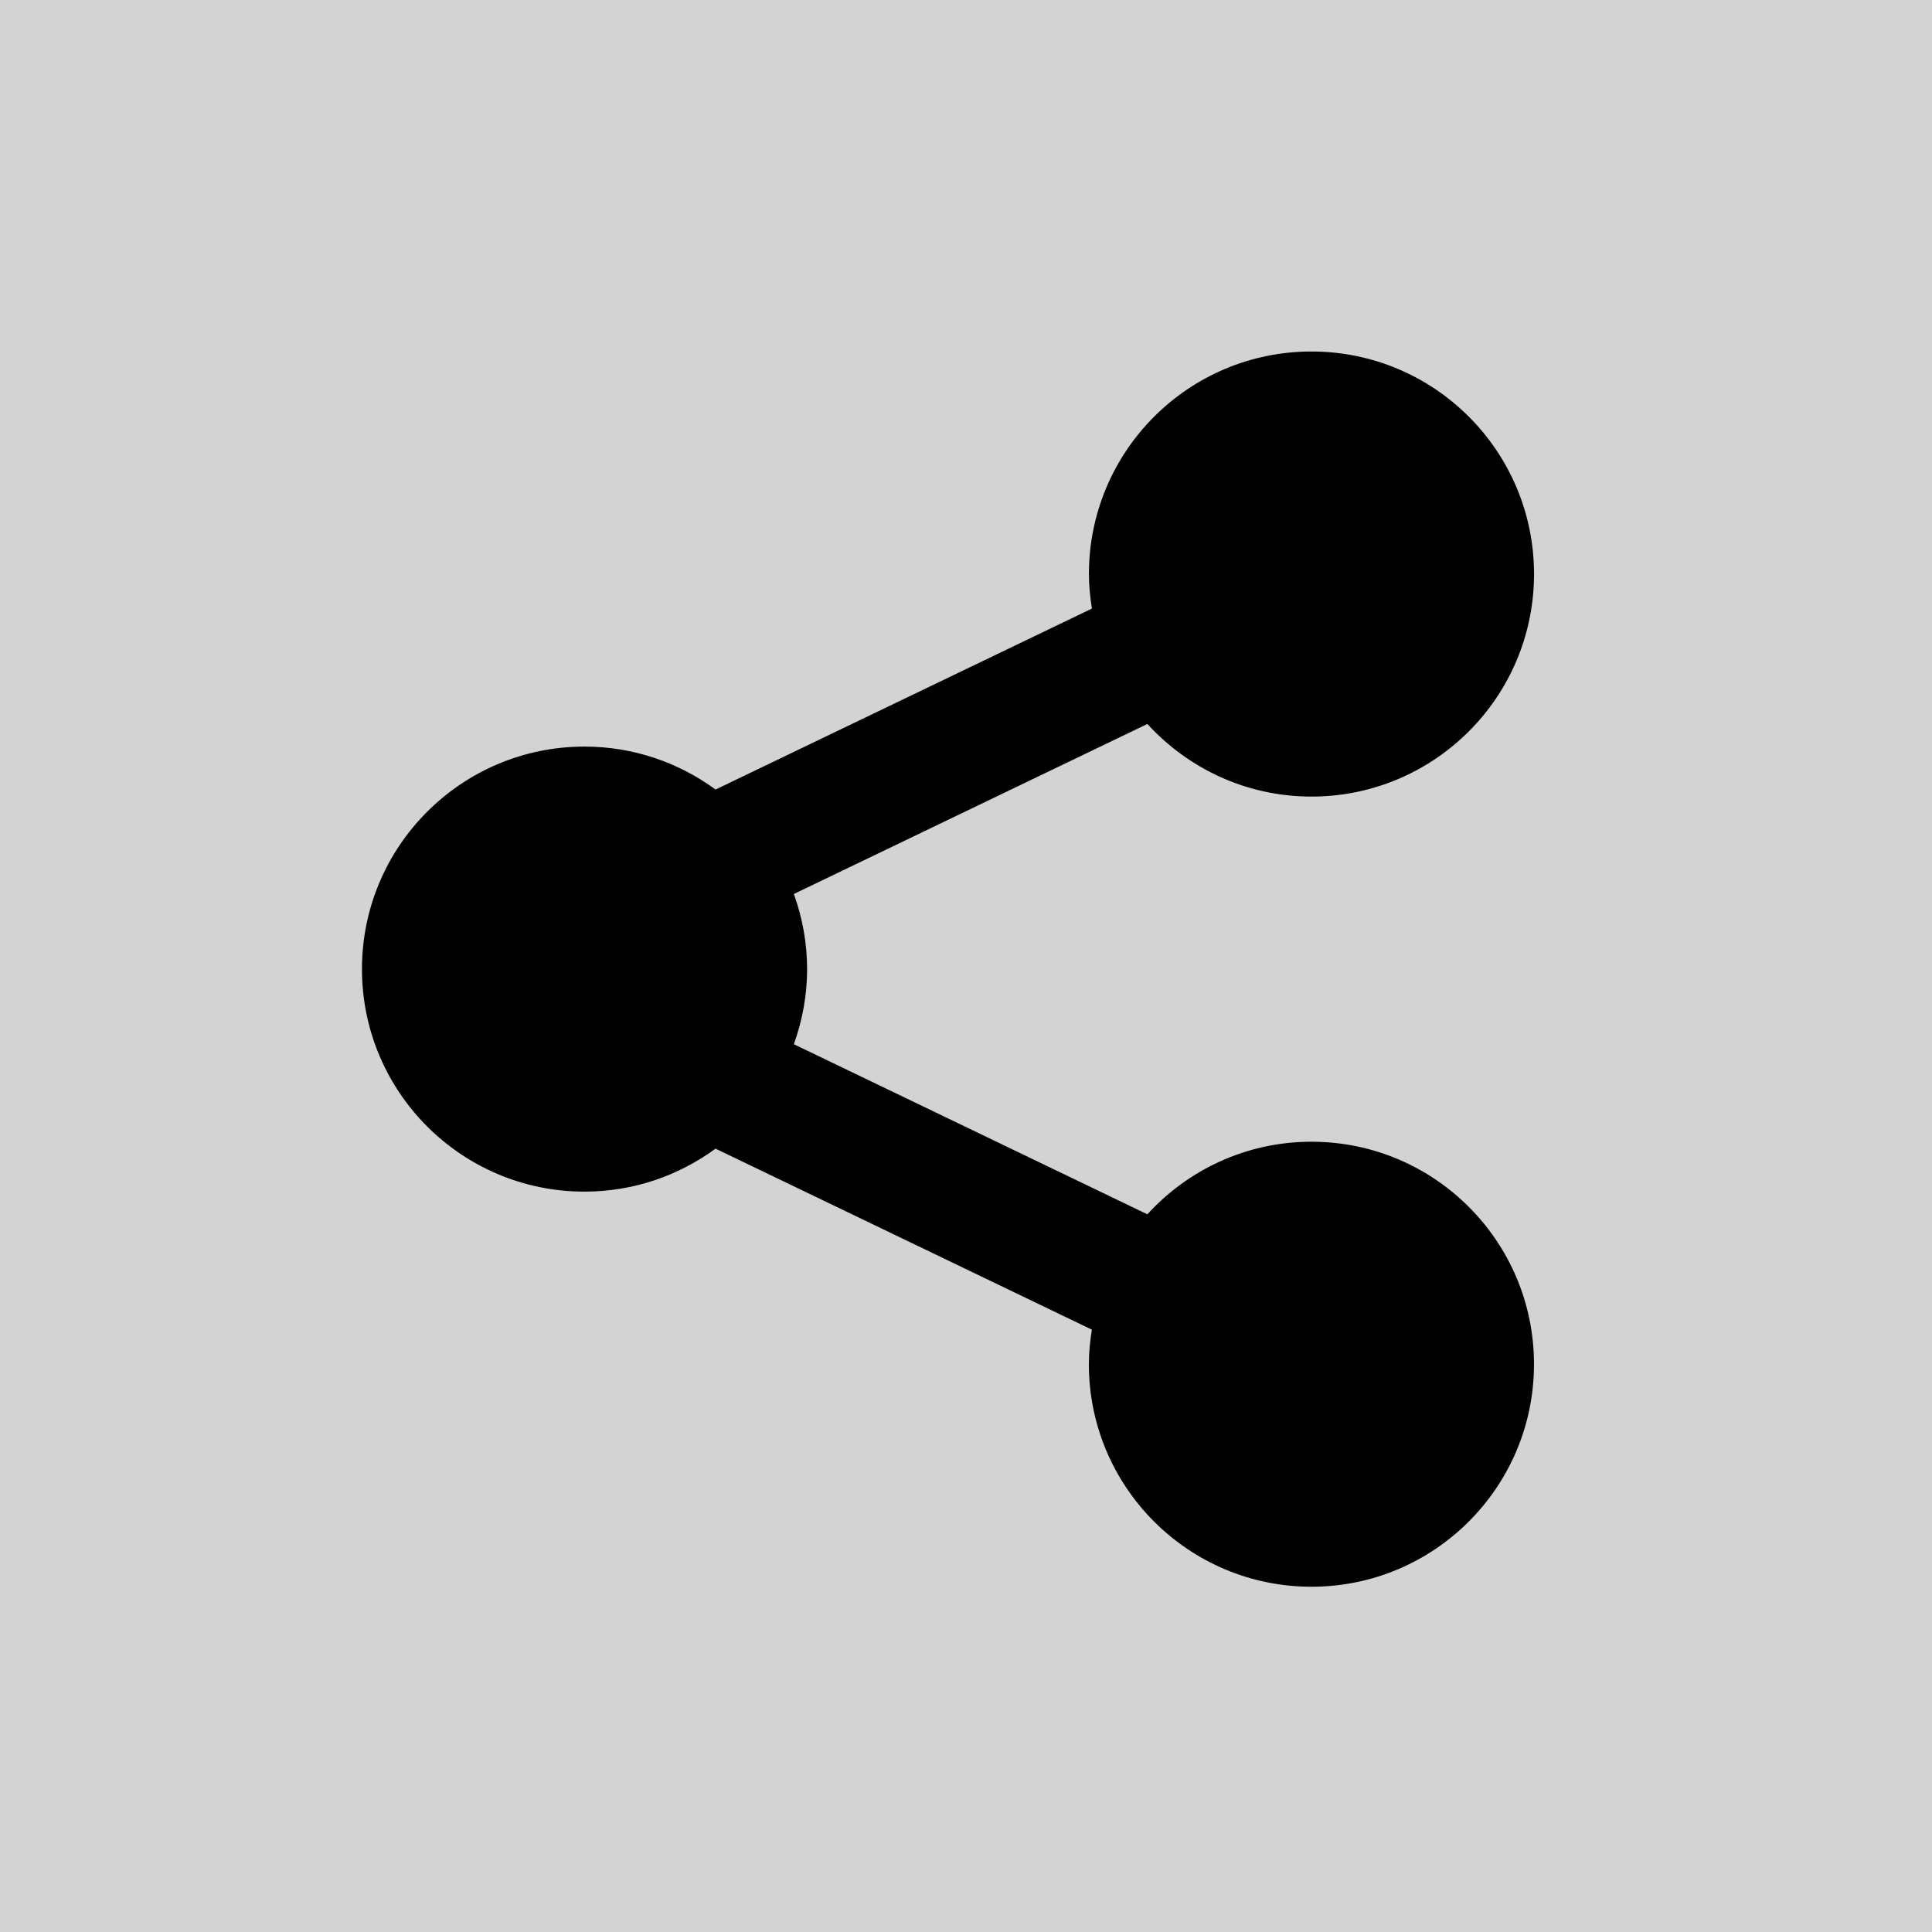 <?xml version="1.0" encoding="utf-8"?>
<!-- Generator: Adobe Illustrator 16.0.0, SVG Export Plug-In . SVG Version: 6.00 Build 0)  -->
<!DOCTYPE svg PUBLIC "-//W3C//DTD SVG 1.1//EN" "http://www.w3.org/Graphics/SVG/1.1/DTD/svg11.dtd">
<svg version="1.1" id="Layer_1" xmlns="http://www.w3.org/2000/svg" xmlns:xlink="http://www.w3.org/1999/xlink" x="0px" y="0px"
	 width="623.622px" height="623.622px" viewBox="0 -5.811 623.622 623.622" enable-background="new 0 -5.811 623.622 623.622"
	 xml:space="preserve">
<rect x="0" y="-5.811" fill="#D3D3D3" width="623.621" height="623.622"/>
<path d="M260.522,306.989c0,8.54-1.554,16.655-4.274,24.26l114.106,54.896c13.136-14.375,31.975-23.424,52.971-23.424
	c39.665,0,71.824,32.148,71.824,71.809c0,39.667-32.166,71.833-71.836,71.833c-39.665,0-71.842-32.165-71.842-71.833
	c0-3.805,0.397-7.515,0.965-11.15L230.968,364.96c-11.877,8.69-26.466,13.87-42.3,13.87c-39.667,0-71.831-32.146-71.831-71.844
	c0-39.656,32.162-71.81,71.831-71.81c15.836,0,30.43,5.181,42.308,13.861l121.476-58.407c-0.572-3.643-0.962-7.338-0.962-11.148
	c0-39.676,32.166-71.833,71.837-71.833c39.665,0,71.834,32.156,71.834,71.833c0,39.667-32.168,71.832-71.834,71.832
	c-20.983,0-39.835-9.07-52.97-23.434l-114.107,54.874C258.97,290.345,260.522,298.48,260.522,306.989z"/>
</svg>
